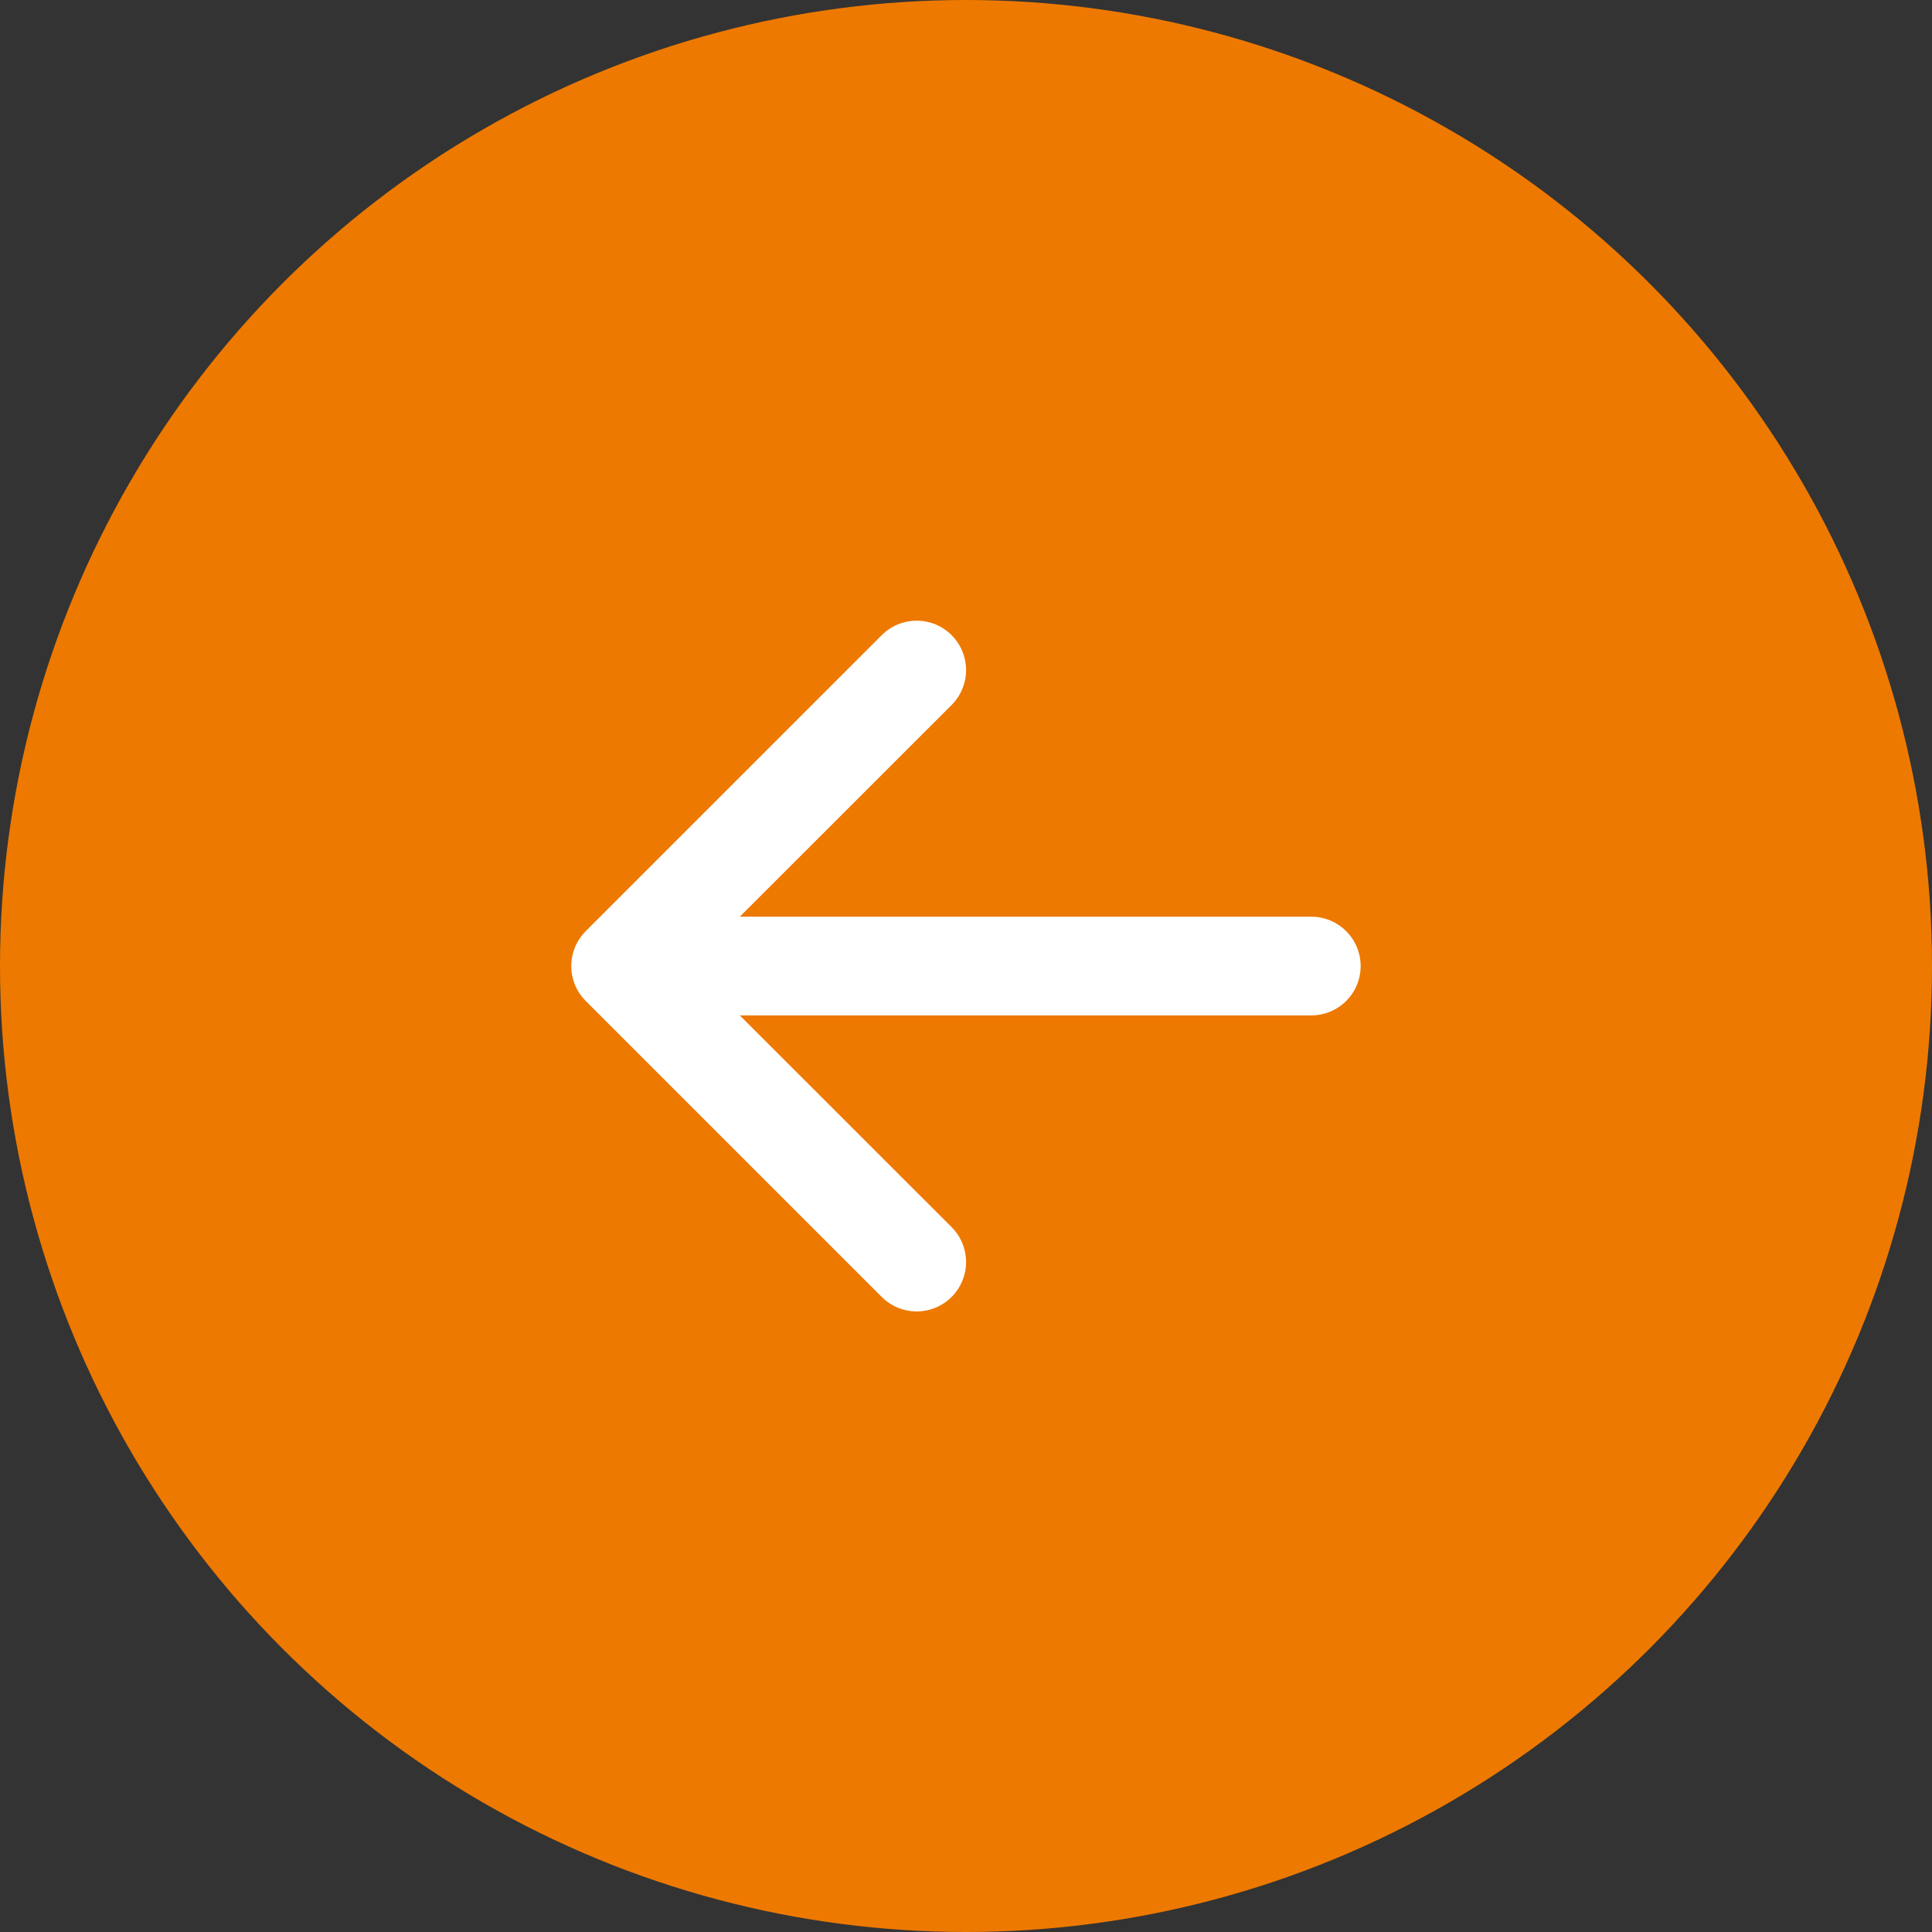 <svg width="50" height="50" viewBox="0 0 94 94" fill="none" xmlns="http://www.w3.org/2000/svg">
<rect x="0" y="0" width="94" height="94" fill="#333333" stroke="none"/>
<circle r="47" transform="matrix(-1 0 0 1 47 47)" fill="#EE7900"/>
<path fill-rule="evenodd" clip-rule="evenodd" d="M66.201 47.003C66.201 46.366 65.948 45.756 65.498 45.306C65.048 44.855 64.438 44.602 63.801 44.602H35.993L46.299 34.301C46.75 33.85 47.003 33.239 47.003 32.602C47.003 31.965 46.75 31.353 46.299 30.903C45.849 30.452 45.237 30.199 44.6 30.199C43.963 30.199 43.352 30.452 42.901 30.903L28.5 45.303C28.277 45.526 28.099 45.791 27.978 46.083C27.857 46.374 27.795 46.687 27.795 47.003C27.795 47.318 27.857 47.631 27.978 47.922C28.099 48.214 28.277 48.479 28.5 48.702L42.901 63.103C43.352 63.553 43.963 63.806 44.6 63.806C45.237 63.806 45.849 63.553 46.299 63.103C46.75 62.652 47.003 62.041 47.003 61.403C47.003 60.766 46.75 60.155 46.299 59.704L35.993 49.403H63.801C64.438 49.403 65.048 49.15 65.498 48.7C65.948 48.25 66.201 47.639 66.201 47.003Z" fill="white"/>
</svg>
